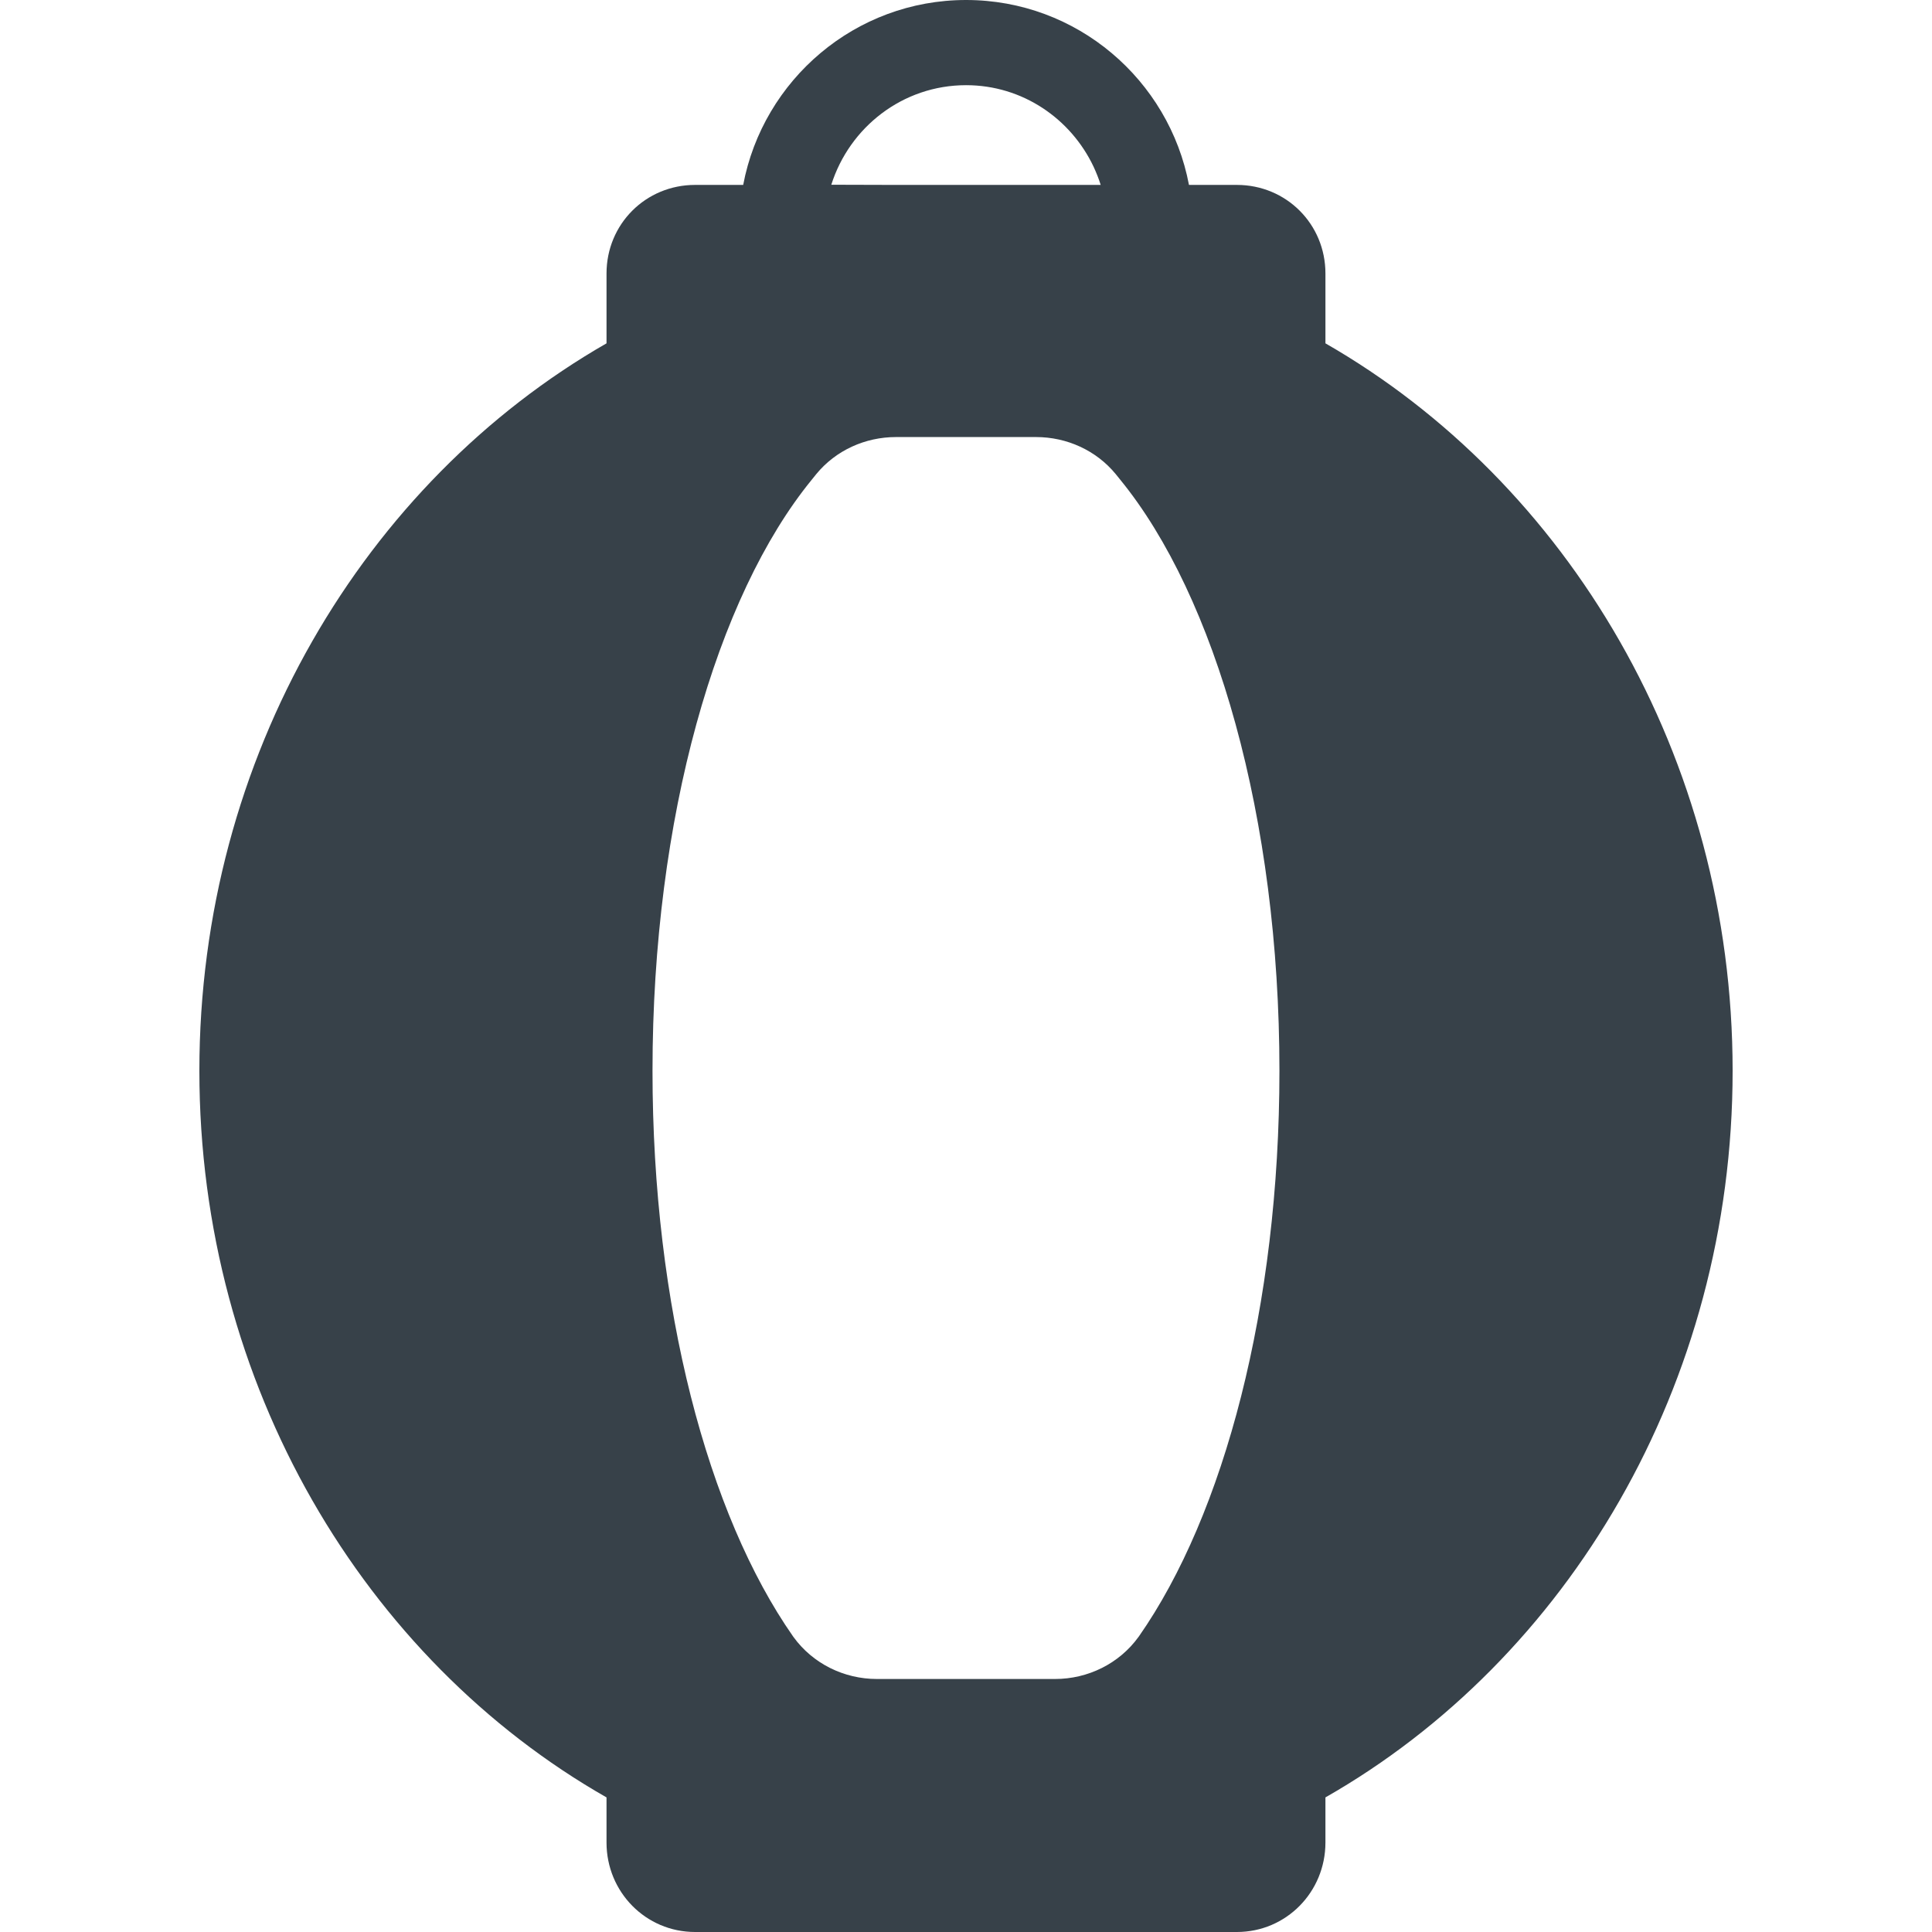 <?xml version="1.0" encoding="utf-8"?>
<!-- Generator: Adobe Illustrator 19.1.1, SVG Export Plug-In . SVG Version: 6.00 Build 0)  -->
<svg version="1.1" id="_x31_0" xmlns="http://www.w3.org/2000/svg" xmlns:xlink="http://www.w3.org/1999/xlink" x="0px" y="0px"
	 viewBox="0 0 512 512" style="enable-background:new 0 0 512 512;" xml:space="preserve">
<style type="text/css">
	.st0{fill:#374149;}
</style>
<g>
	<path class="st0" d="M351.254,90.988V72.484c0-13.098-10.382-23.48-23.476-23.48H315.09C309.82,21.152,285.383,0,256.019,0
		c-29.363,0-53.8,21.152-59.066,49.004h-12.742c-13.094,0-23.477,10.382-23.477,23.48v18.504
		C96.625,127.782,52.836,200.477,52.836,283.77c0,83.297,43.789,155.992,107.898,192.562v11.961
		c0,13.094,10.383,23.707,23.477,23.707h143.566c13.094,0,23.476-10.614,23.476-23.707v-11.961
		c64.118-36.57,107.91-109.266,107.91-192.562C459.164,200.477,415.371,127.782,351.254,90.988z M256.019,22.574
		c14.985,0,27.774,8.894,33.794,21.613c0.71,1.551,1.367,3.145,1.882,4.817h-54.828l-16.562-0.047
		C225.125,33.726,239.219,22.574,256.019,22.574z M301.82,433.664c-0.031,0.043-0.058,0.082-0.09,0.121
		c-5.11,7.082-13.398,11.165-22.129,11.165h-47.215c-8.718,0-16.996-4.074-22.109-11.133c-0.035-0.051-0.074-0.102-0.11-0.153
		c-22.574-32.285-37.246-87.363-37.246-149.894c0-67.035,16.93-125.73,42.219-156.66c0.394-0.5,0.793-0.996,1.195-1.485
		c5.168-6.285,12.965-9.801,21.102-9.801h37.125c8.137,0,15.93,3.516,21.102,9.801c0.398,0.489,0.801,0.985,1.195,1.485
		c25.274,30.93,42.203,89.625,42.203,156.66C339.062,346.301,324.39,401.379,301.82,433.664z"/>
</g>
</svg>
